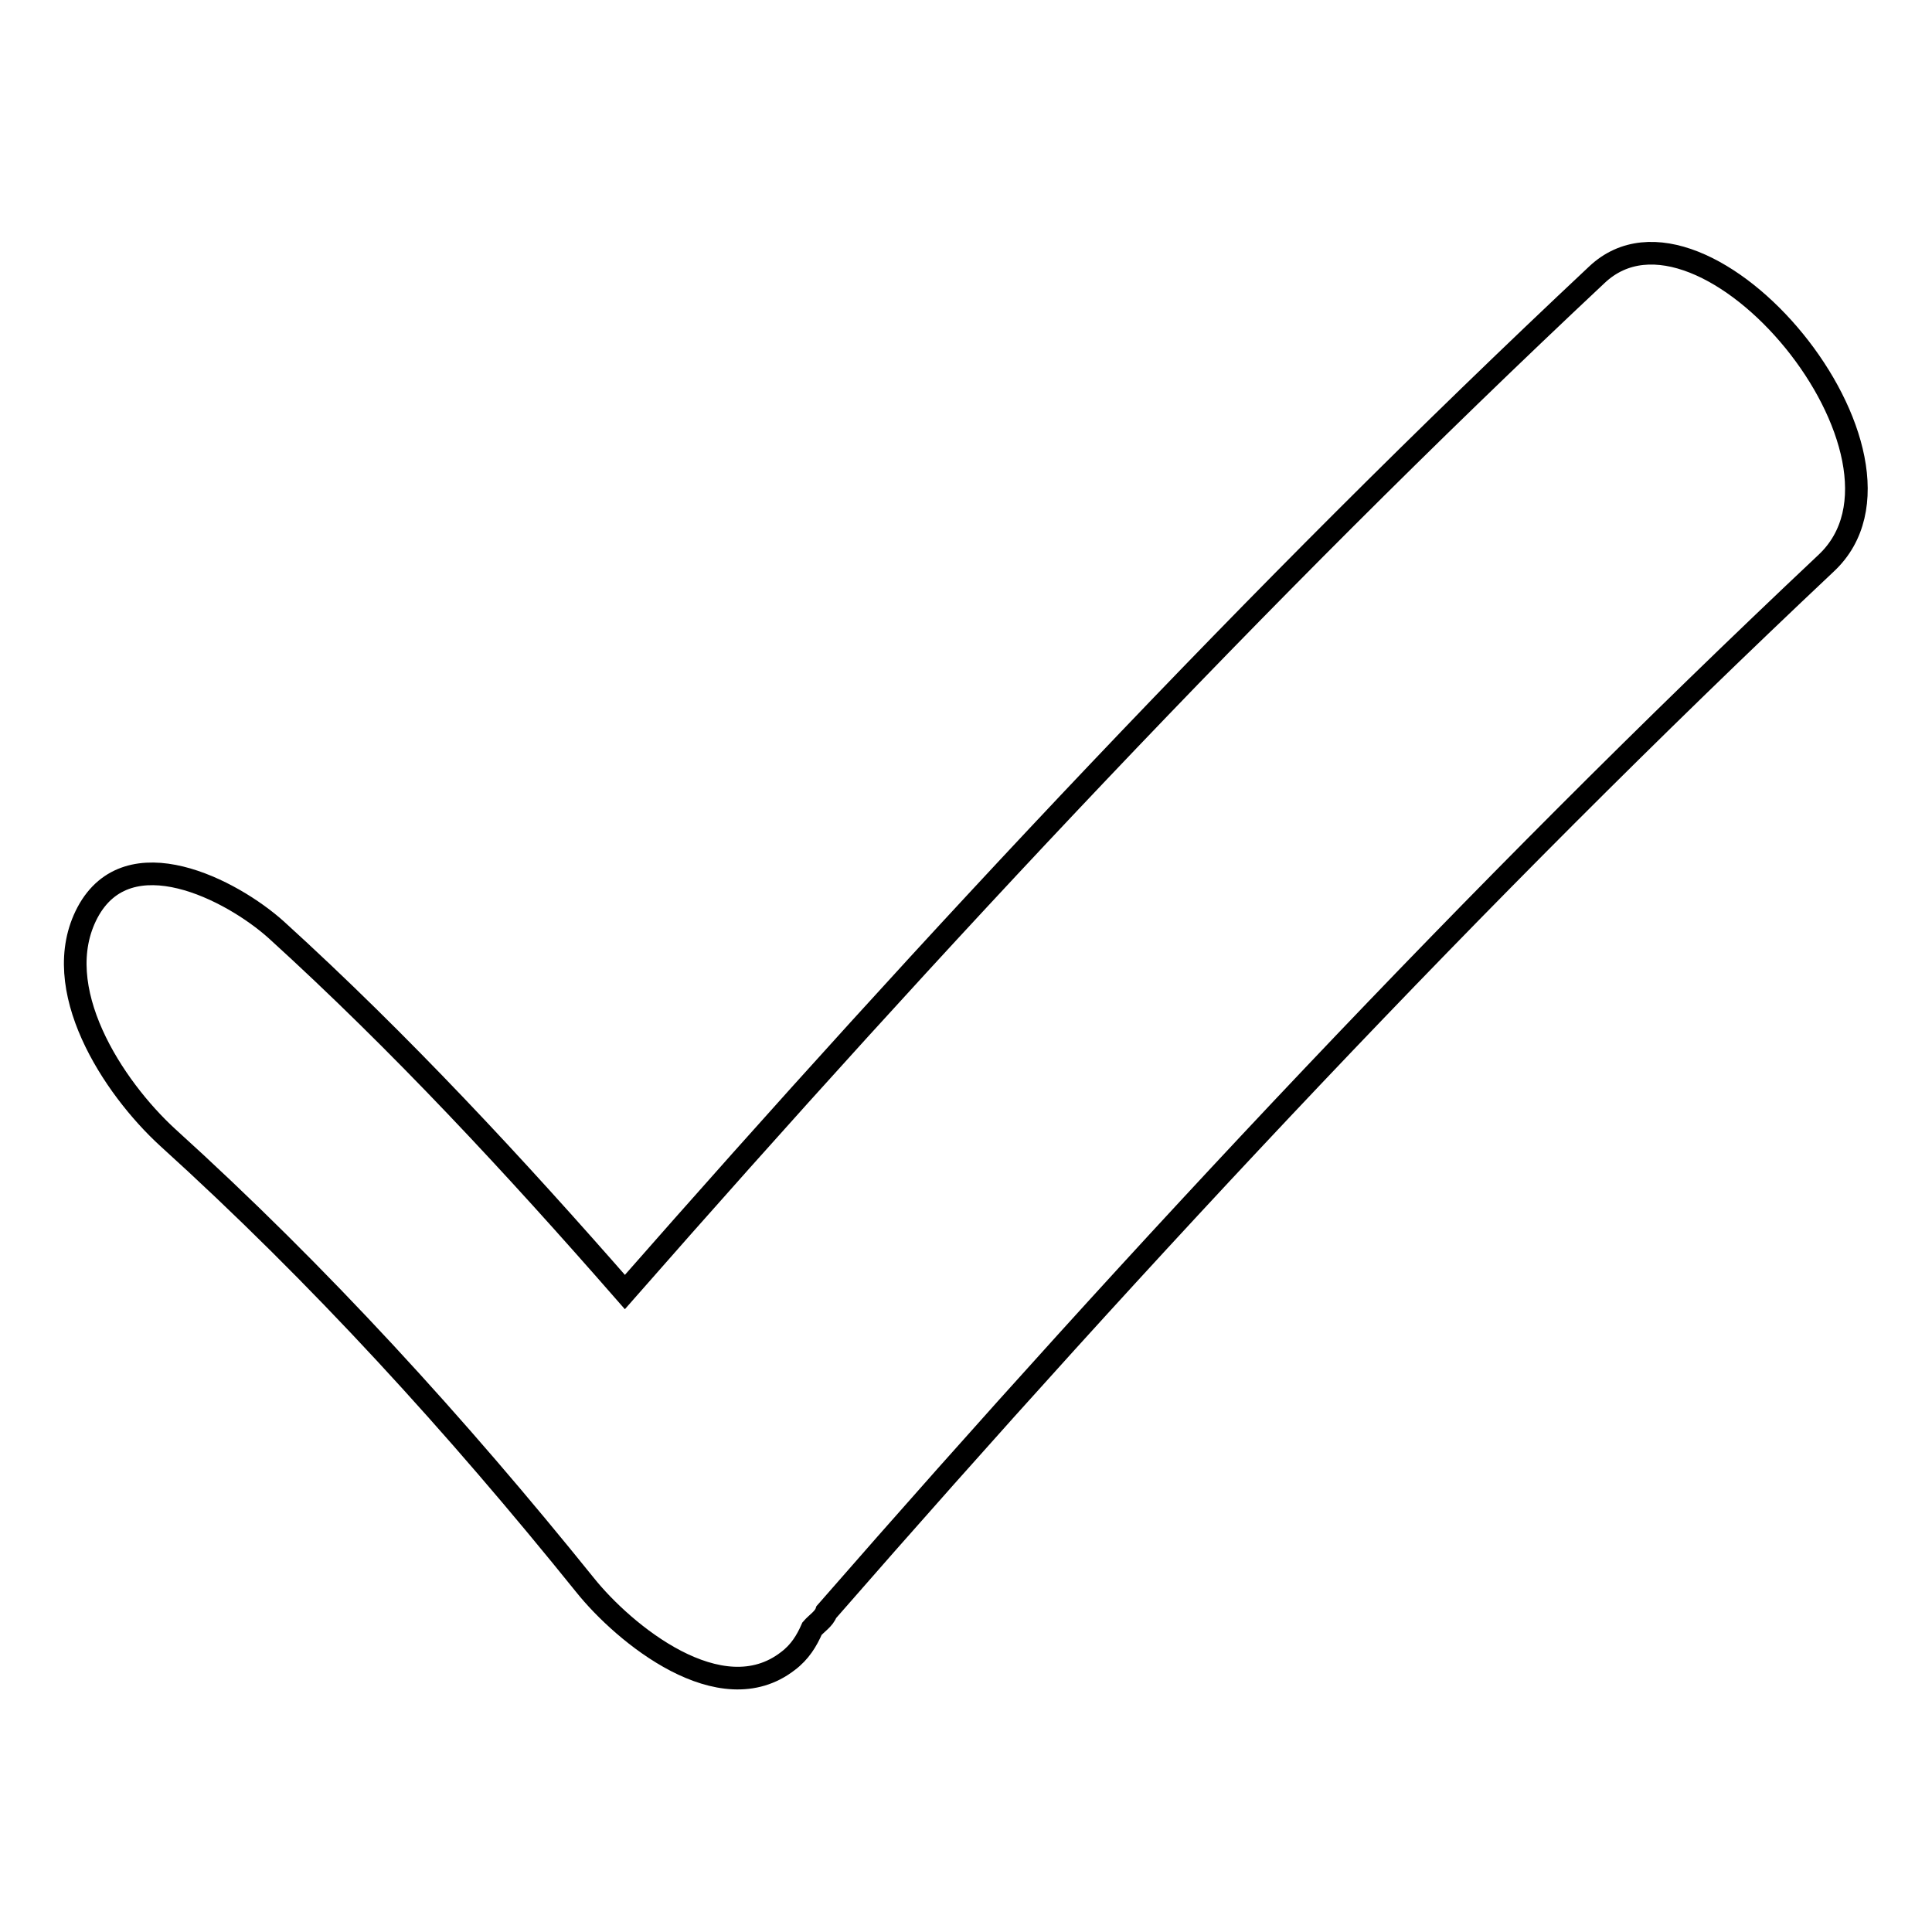 <?xml version="1.0" encoding="utf-8"?>
<!-- Svg Vector Icons : http://www.onlinewebfonts.com/icon -->
<!DOCTYPE svg PUBLIC "-//W3C//DTD SVG 1.1//EN" "http://www.w3.org/Graphics/SVG/1.1/DTD/svg11.dtd">
<svg version="1.1" xmlns="http://www.w3.org/2000/svg" xmlns:xlink="http://www.w3.org/1999/xlink" x="0px" y="0px" viewBox="0 0 256 256" enable-background="new 0 0 256 256" xml:space="preserve">
<g><g><path stroke-width="3" fill-opacity="0" stroke="#000000"  d="M242,74.6c15-14.1-16.2-51.6-30.4-38.2c-45.2,42.4-87.9,88.2-128.8,134.8c-14.6-16.7-29.7-33-46.2-48c-5.9-5.3-19.6-12.4-25-2.3c-5.3,10,3.4,23.2,10.6,29.8C42.4,169,60.5,188.9,77.5,210c5.2,6.5,18,17,26.9,10.1c1.6-1.2,2.5-2.7,3.2-4.3c0.6-0.7,1.6-1.3,1.9-2.2C151.4,165.6,195.5,118.4,242,74.6z"/></g></g>
</svg>